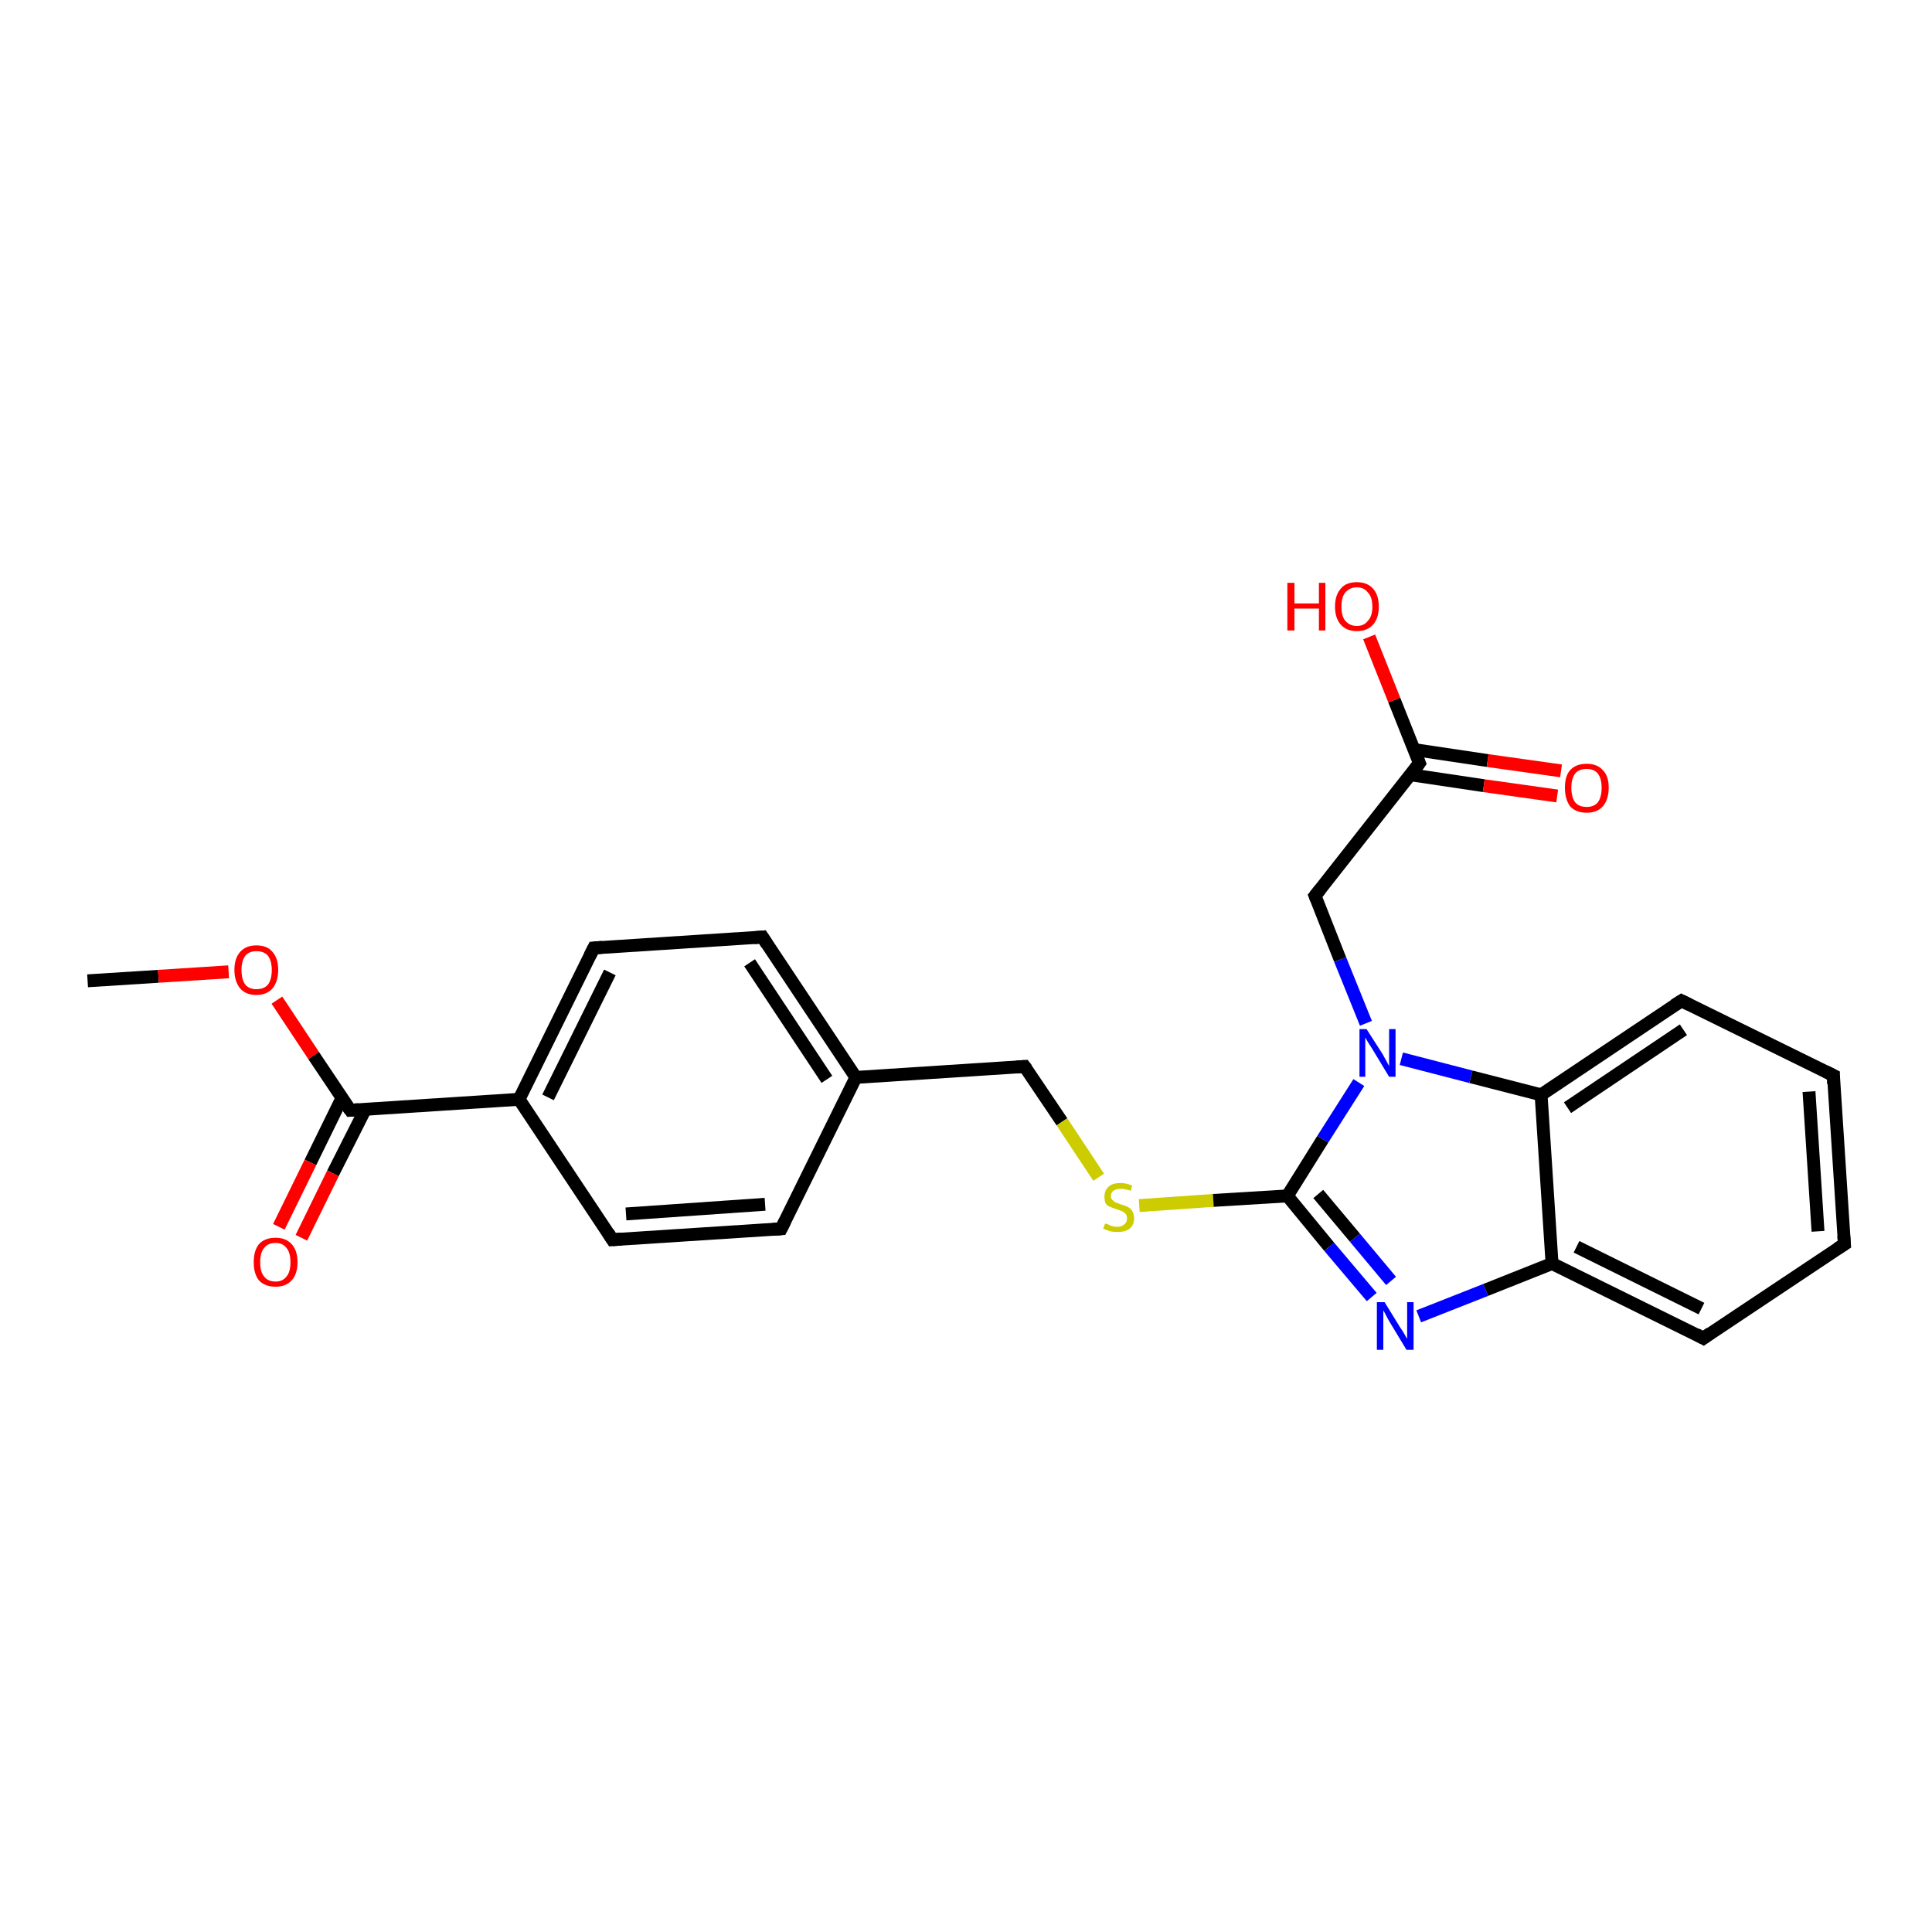 <?xml version='1.0' encoding='iso-8859-1'?>
<svg version='1.1' baseProfile='full'
              xmlns='http://www.w3.org/2000/svg'
                      xmlns:rdkit='http://www.rdkit.org/xml'
                      xmlns:xlink='http://www.w3.org/1999/xlink'
                  xml:space='preserve'
width='300px' height='300px' viewBox='0 0 300 300'>
<!-- END OF HEADER -->
<rect style='opacity:1.0;fill:#FFFFFF;stroke:none' width='300.0' height='300.0' x='0.0' y='0.0'> </rect>
<path class='bond-0 atom-0 atom-1' d='M 13.6,152.3 L 24.6,151.6' style='fill:none;fill-rule:evenodd;stroke:#000000;stroke-width:2.0px;stroke-linecap:butt;stroke-linejoin:miter;stroke-opacity:1' />
<path class='bond-0 atom-0 atom-1' d='M 24.6,151.6 L 35.5,150.9' style='fill:none;fill-rule:evenodd;stroke:#FF0000;stroke-width:2.0px;stroke-linecap:butt;stroke-linejoin:miter;stroke-opacity:1' />
<path class='bond-1 atom-1 atom-2' d='M 43.0,155.3 L 48.7,163.9' style='fill:none;fill-rule:evenodd;stroke:#FF0000;stroke-width:2.0px;stroke-linecap:butt;stroke-linejoin:miter;stroke-opacity:1' />
<path class='bond-1 atom-1 atom-2' d='M 48.7,163.9 L 54.4,172.4' style='fill:none;fill-rule:evenodd;stroke:#000000;stroke-width:2.0px;stroke-linecap:butt;stroke-linejoin:miter;stroke-opacity:1' />
<path class='bond-2 atom-2 atom-3' d='M 53.1,170.5 L 48.2,180.5' style='fill:none;fill-rule:evenodd;stroke:#000000;stroke-width:2.0px;stroke-linecap:butt;stroke-linejoin:miter;stroke-opacity:1' />
<path class='bond-2 atom-2 atom-3' d='M 48.2,180.5 L 43.3,190.5' style='fill:none;fill-rule:evenodd;stroke:#FF0000;stroke-width:2.0px;stroke-linecap:butt;stroke-linejoin:miter;stroke-opacity:1' />
<path class='bond-2 atom-2 atom-3' d='M 56.7,172.3 L 51.7,182.2' style='fill:none;fill-rule:evenodd;stroke:#000000;stroke-width:2.0px;stroke-linecap:butt;stroke-linejoin:miter;stroke-opacity:1' />
<path class='bond-2 atom-2 atom-3' d='M 51.7,182.2 L 46.8,192.2' style='fill:none;fill-rule:evenodd;stroke:#FF0000;stroke-width:2.0px;stroke-linecap:butt;stroke-linejoin:miter;stroke-opacity:1' />
<path class='bond-3 atom-2 atom-4' d='M 54.4,172.4 L 80.6,170.7' style='fill:none;fill-rule:evenodd;stroke:#000000;stroke-width:2.0px;stroke-linecap:butt;stroke-linejoin:miter;stroke-opacity:1' />
<path class='bond-4 atom-4 atom-5' d='M 80.6,170.7 L 92.2,147.2' style='fill:none;fill-rule:evenodd;stroke:#000000;stroke-width:2.0px;stroke-linecap:butt;stroke-linejoin:miter;stroke-opacity:1' />
<path class='bond-4 atom-4 atom-5' d='M 85.1,170.4 L 94.7,151.0' style='fill:none;fill-rule:evenodd;stroke:#000000;stroke-width:2.0px;stroke-linecap:butt;stroke-linejoin:miter;stroke-opacity:1' />
<path class='bond-5 atom-5 atom-6' d='M 92.2,147.2 L 118.4,145.5' style='fill:none;fill-rule:evenodd;stroke:#000000;stroke-width:2.0px;stroke-linecap:butt;stroke-linejoin:miter;stroke-opacity:1' />
<path class='bond-6 atom-6 atom-7' d='M 118.4,145.5 L 132.9,167.3' style='fill:none;fill-rule:evenodd;stroke:#000000;stroke-width:2.0px;stroke-linecap:butt;stroke-linejoin:miter;stroke-opacity:1' />
<path class='bond-6 atom-6 atom-7' d='M 116.4,149.5 L 128.4,167.6' style='fill:none;fill-rule:evenodd;stroke:#000000;stroke-width:2.0px;stroke-linecap:butt;stroke-linejoin:miter;stroke-opacity:1' />
<path class='bond-7 atom-7 atom-8' d='M 132.9,167.3 L 159.1,165.6' style='fill:none;fill-rule:evenodd;stroke:#000000;stroke-width:2.0px;stroke-linecap:butt;stroke-linejoin:miter;stroke-opacity:1' />
<path class='bond-8 atom-8 atom-9' d='M 159.1,165.6 L 164.9,174.2' style='fill:none;fill-rule:evenodd;stroke:#000000;stroke-width:2.0px;stroke-linecap:butt;stroke-linejoin:miter;stroke-opacity:1' />
<path class='bond-8 atom-8 atom-9' d='M 164.9,174.2 L 170.6,182.8' style='fill:none;fill-rule:evenodd;stroke:#CCCC00;stroke-width:2.0px;stroke-linecap:butt;stroke-linejoin:miter;stroke-opacity:1' />
<path class='bond-9 atom-9 atom-10' d='M 176.9,187.2 L 188.4,186.4' style='fill:none;fill-rule:evenodd;stroke:#CCCC00;stroke-width:2.0px;stroke-linecap:butt;stroke-linejoin:miter;stroke-opacity:1' />
<path class='bond-9 atom-9 atom-10' d='M 188.4,186.4 L 199.9,185.7' style='fill:none;fill-rule:evenodd;stroke:#000000;stroke-width:2.0px;stroke-linecap:butt;stroke-linejoin:miter;stroke-opacity:1' />
<path class='bond-10 atom-10 atom-11' d='M 199.9,185.7 L 206.4,193.6' style='fill:none;fill-rule:evenodd;stroke:#000000;stroke-width:2.0px;stroke-linecap:butt;stroke-linejoin:miter;stroke-opacity:1' />
<path class='bond-10 atom-10 atom-11' d='M 206.4,193.6 L 213.0,201.4' style='fill:none;fill-rule:evenodd;stroke:#0000FF;stroke-width:2.0px;stroke-linecap:butt;stroke-linejoin:miter;stroke-opacity:1' />
<path class='bond-10 atom-10 atom-11' d='M 204.7,185.4 L 210.4,192.2' style='fill:none;fill-rule:evenodd;stroke:#000000;stroke-width:2.0px;stroke-linecap:butt;stroke-linejoin:miter;stroke-opacity:1' />
<path class='bond-10 atom-10 atom-11' d='M 210.4,192.2 L 216.0,198.9' style='fill:none;fill-rule:evenodd;stroke:#0000FF;stroke-width:2.0px;stroke-linecap:butt;stroke-linejoin:miter;stroke-opacity:1' />
<path class='bond-11 atom-11 atom-12' d='M 220.3,204.4 L 230.7,200.3' style='fill:none;fill-rule:evenodd;stroke:#0000FF;stroke-width:2.0px;stroke-linecap:butt;stroke-linejoin:miter;stroke-opacity:1' />
<path class='bond-11 atom-11 atom-12' d='M 230.7,200.3 L 241.0,196.2' style='fill:none;fill-rule:evenodd;stroke:#000000;stroke-width:2.0px;stroke-linecap:butt;stroke-linejoin:miter;stroke-opacity:1' />
<path class='bond-12 atom-12 atom-13' d='M 241.0,196.2 L 264.5,207.8' style='fill:none;fill-rule:evenodd;stroke:#000000;stroke-width:2.0px;stroke-linecap:butt;stroke-linejoin:miter;stroke-opacity:1' />
<path class='bond-12 atom-12 atom-13' d='M 244.8,193.6 L 264.2,203.2' style='fill:none;fill-rule:evenodd;stroke:#000000;stroke-width:2.0px;stroke-linecap:butt;stroke-linejoin:miter;stroke-opacity:1' />
<path class='bond-13 atom-13 atom-14' d='M 264.5,207.8 L 286.4,193.2' style='fill:none;fill-rule:evenodd;stroke:#000000;stroke-width:2.0px;stroke-linecap:butt;stroke-linejoin:miter;stroke-opacity:1' />
<path class='bond-14 atom-14 atom-15' d='M 286.4,193.2 L 284.7,167.0' style='fill:none;fill-rule:evenodd;stroke:#000000;stroke-width:2.0px;stroke-linecap:butt;stroke-linejoin:miter;stroke-opacity:1' />
<path class='bond-14 atom-14 atom-15' d='M 282.3,191.2 L 280.9,169.5' style='fill:none;fill-rule:evenodd;stroke:#000000;stroke-width:2.0px;stroke-linecap:butt;stroke-linejoin:miter;stroke-opacity:1' />
<path class='bond-15 atom-15 atom-16' d='M 284.7,167.0 L 261.1,155.4' style='fill:none;fill-rule:evenodd;stroke:#000000;stroke-width:2.0px;stroke-linecap:butt;stroke-linejoin:miter;stroke-opacity:1' />
<path class='bond-16 atom-16 atom-17' d='M 261.1,155.4 L 239.3,170.0' style='fill:none;fill-rule:evenodd;stroke:#000000;stroke-width:2.0px;stroke-linecap:butt;stroke-linejoin:miter;stroke-opacity:1' />
<path class='bond-16 atom-16 atom-17' d='M 261.4,159.9 L 243.4,172.0' style='fill:none;fill-rule:evenodd;stroke:#000000;stroke-width:2.0px;stroke-linecap:butt;stroke-linejoin:miter;stroke-opacity:1' />
<path class='bond-17 atom-17 atom-18' d='M 239.3,170.0 L 228.4,167.2' style='fill:none;fill-rule:evenodd;stroke:#000000;stroke-width:2.0px;stroke-linecap:butt;stroke-linejoin:miter;stroke-opacity:1' />
<path class='bond-17 atom-17 atom-18' d='M 228.4,167.2 L 217.6,164.4' style='fill:none;fill-rule:evenodd;stroke:#0000FF;stroke-width:2.0px;stroke-linecap:butt;stroke-linejoin:miter;stroke-opacity:1' />
<path class='bond-18 atom-18 atom-19' d='M 212.1,158.9 L 208.1,149.0' style='fill:none;fill-rule:evenodd;stroke:#0000FF;stroke-width:2.0px;stroke-linecap:butt;stroke-linejoin:miter;stroke-opacity:1' />
<path class='bond-18 atom-18 atom-19' d='M 208.1,149.0 L 204.2,139.1' style='fill:none;fill-rule:evenodd;stroke:#000000;stroke-width:2.0px;stroke-linecap:butt;stroke-linejoin:miter;stroke-opacity:1' />
<path class='bond-19 atom-19 atom-20' d='M 204.2,139.1 L 220.4,118.5' style='fill:none;fill-rule:evenodd;stroke:#000000;stroke-width:2.0px;stroke-linecap:butt;stroke-linejoin:miter;stroke-opacity:1' />
<path class='bond-20 atom-20 atom-21' d='M 220.4,118.5 L 216.5,108.7' style='fill:none;fill-rule:evenodd;stroke:#000000;stroke-width:2.0px;stroke-linecap:butt;stroke-linejoin:miter;stroke-opacity:1' />
<path class='bond-20 atom-20 atom-21' d='M 216.5,108.7 L 212.6,98.9' style='fill:none;fill-rule:evenodd;stroke:#FF0000;stroke-width:2.0px;stroke-linecap:butt;stroke-linejoin:miter;stroke-opacity:1' />
<path class='bond-21 atom-20 atom-22' d='M 219.0,120.3 L 230.4,122.0' style='fill:none;fill-rule:evenodd;stroke:#000000;stroke-width:2.0px;stroke-linecap:butt;stroke-linejoin:miter;stroke-opacity:1' />
<path class='bond-21 atom-20 atom-22' d='M 230.4,122.0 L 241.8,123.6' style='fill:none;fill-rule:evenodd;stroke:#FF0000;stroke-width:2.0px;stroke-linecap:butt;stroke-linejoin:miter;stroke-opacity:1' />
<path class='bond-21 atom-20 atom-22' d='M 219.6,116.4 L 231.0,118.1' style='fill:none;fill-rule:evenodd;stroke:#000000;stroke-width:2.0px;stroke-linecap:butt;stroke-linejoin:miter;stroke-opacity:1' />
<path class='bond-21 atom-20 atom-22' d='M 231.0,118.1 L 242.4,119.7' style='fill:none;fill-rule:evenodd;stroke:#FF0000;stroke-width:2.0px;stroke-linecap:butt;stroke-linejoin:miter;stroke-opacity:1' />
<path class='bond-22 atom-7 atom-23' d='M 132.9,167.3 L 121.3,190.8' style='fill:none;fill-rule:evenodd;stroke:#000000;stroke-width:2.0px;stroke-linecap:butt;stroke-linejoin:miter;stroke-opacity:1' />
<path class='bond-23 atom-23 atom-24' d='M 121.3,190.8 L 95.1,192.5' style='fill:none;fill-rule:evenodd;stroke:#000000;stroke-width:2.0px;stroke-linecap:butt;stroke-linejoin:miter;stroke-opacity:1' />
<path class='bond-23 atom-23 atom-24' d='M 118.8,187.0 L 97.2,188.5' style='fill:none;fill-rule:evenodd;stroke:#000000;stroke-width:2.0px;stroke-linecap:butt;stroke-linejoin:miter;stroke-opacity:1' />
<path class='bond-24 atom-24 atom-4' d='M 95.1,192.5 L 80.6,170.7' style='fill:none;fill-rule:evenodd;stroke:#000000;stroke-width:2.0px;stroke-linecap:butt;stroke-linejoin:miter;stroke-opacity:1' />
<path class='bond-25 atom-18 atom-10' d='M 211.0,168.1 L 205.4,176.9' style='fill:none;fill-rule:evenodd;stroke:#0000FF;stroke-width:2.0px;stroke-linecap:butt;stroke-linejoin:miter;stroke-opacity:1' />
<path class='bond-25 atom-18 atom-10' d='M 205.4,176.9 L 199.9,185.7' style='fill:none;fill-rule:evenodd;stroke:#000000;stroke-width:2.0px;stroke-linecap:butt;stroke-linejoin:miter;stroke-opacity:1' />
<path class='bond-26 atom-17 atom-12' d='M 239.3,170.0 L 241.0,196.2' style='fill:none;fill-rule:evenodd;stroke:#000000;stroke-width:2.0px;stroke-linecap:butt;stroke-linejoin:miter;stroke-opacity:1' />
<path d='M 54.1,172.0 L 54.4,172.4 L 55.7,172.3' style='fill:none;stroke:#000000;stroke-width:2.0px;stroke-linecap:butt;stroke-linejoin:miter;stroke-opacity:1;' />
<path d='M 91.6,148.4 L 92.2,147.2 L 93.5,147.1' style='fill:none;stroke:#000000;stroke-width:2.0px;stroke-linecap:butt;stroke-linejoin:miter;stroke-opacity:1;' />
<path d='M 117.1,145.6 L 118.4,145.5 L 119.1,146.6' style='fill:none;stroke:#000000;stroke-width:2.0px;stroke-linecap:butt;stroke-linejoin:miter;stroke-opacity:1;' />
<path d='M 157.8,165.7 L 159.1,165.6 L 159.4,166.0' style='fill:none;stroke:#000000;stroke-width:2.0px;stroke-linecap:butt;stroke-linejoin:miter;stroke-opacity:1;' />
<path d='M 263.4,207.2 L 264.5,207.8 L 265.6,207.0' style='fill:none;stroke:#000000;stroke-width:2.0px;stroke-linecap:butt;stroke-linejoin:miter;stroke-opacity:1;' />
<path d='M 285.3,193.9 L 286.4,193.2 L 286.3,191.9' style='fill:none;stroke:#000000;stroke-width:2.0px;stroke-linecap:butt;stroke-linejoin:miter;stroke-opacity:1;' />
<path d='M 284.7,168.3 L 284.7,167.0 L 283.5,166.4' style='fill:none;stroke:#000000;stroke-width:2.0px;stroke-linecap:butt;stroke-linejoin:miter;stroke-opacity:1;' />
<path d='M 262.3,156.0 L 261.1,155.4 L 260.0,156.1' style='fill:none;stroke:#000000;stroke-width:2.0px;stroke-linecap:butt;stroke-linejoin:miter;stroke-opacity:1;' />
<path d='M 204.4,139.6 L 204.2,139.1 L 205.0,138.1' style='fill:none;stroke:#000000;stroke-width:2.0px;stroke-linecap:butt;stroke-linejoin:miter;stroke-opacity:1;' />
<path d='M 219.6,119.6 L 220.4,118.5 L 220.2,118.0' style='fill:none;stroke:#000000;stroke-width:2.0px;stroke-linecap:butt;stroke-linejoin:miter;stroke-opacity:1;' />
<path d='M 121.9,189.6 L 121.3,190.8 L 120.0,190.9' style='fill:none;stroke:#000000;stroke-width:2.0px;stroke-linecap:butt;stroke-linejoin:miter;stroke-opacity:1;' />
<path d='M 96.5,192.4 L 95.1,192.5 L 94.4,191.4' style='fill:none;stroke:#000000;stroke-width:2.0px;stroke-linecap:butt;stroke-linejoin:miter;stroke-opacity:1;' />
<path class='atom-1' d='M 36.4 150.6
Q 36.4 148.8, 37.3 147.8
Q 38.2 146.8, 39.8 146.8
Q 41.5 146.8, 42.3 147.8
Q 43.2 148.8, 43.2 150.6
Q 43.2 152.4, 42.3 153.5
Q 41.4 154.5, 39.8 154.5
Q 38.2 154.5, 37.3 153.5
Q 36.4 152.4, 36.4 150.6
M 39.8 153.6
Q 41.0 153.6, 41.6 152.9
Q 42.2 152.1, 42.2 150.6
Q 42.2 149.2, 41.6 148.4
Q 41.0 147.7, 39.8 147.7
Q 38.7 147.7, 38.1 148.4
Q 37.5 149.2, 37.5 150.6
Q 37.5 152.1, 38.1 152.9
Q 38.7 153.6, 39.8 153.6
' fill='#FF0000'/>
<path class='atom-3' d='M 39.4 196.0
Q 39.4 194.2, 40.2 193.2
Q 41.1 192.2, 42.8 192.2
Q 44.4 192.2, 45.3 193.2
Q 46.2 194.2, 46.2 196.0
Q 46.2 197.8, 45.3 198.8
Q 44.4 199.8, 42.8 199.8
Q 41.1 199.8, 40.2 198.8
Q 39.4 197.8, 39.4 196.0
M 42.8 199.0
Q 43.9 199.0, 44.5 198.2
Q 45.1 197.5, 45.1 196.0
Q 45.1 194.5, 44.5 193.8
Q 43.9 193.0, 42.8 193.0
Q 41.6 193.0, 41.0 193.8
Q 40.4 194.5, 40.4 196.0
Q 40.4 197.5, 41.0 198.2
Q 41.6 199.0, 42.8 199.0
' fill='#FF0000'/>
<path class='atom-9' d='M 171.6 190.0
Q 171.7 190.0, 172.0 190.1
Q 172.4 190.3, 172.7 190.4
Q 173.1 190.5, 173.5 190.5
Q 174.2 190.5, 174.6 190.1
Q 175.0 189.8, 175.0 189.2
Q 175.0 188.8, 174.8 188.5
Q 174.6 188.3, 174.3 188.1
Q 174.0 188.0, 173.5 187.8
Q 172.8 187.6, 172.4 187.4
Q 172.0 187.3, 171.7 186.9
Q 171.5 186.5, 171.5 185.8
Q 171.5 184.9, 172.1 184.3
Q 172.7 183.7, 174.0 183.7
Q 174.9 183.7, 175.8 184.1
L 175.6 184.9
Q 174.7 184.6, 174.0 184.6
Q 173.3 184.6, 172.9 184.9
Q 172.5 185.2, 172.5 185.7
Q 172.5 186.1, 172.7 186.3
Q 172.9 186.5, 173.2 186.7
Q 173.5 186.8, 174.0 187.0
Q 174.7 187.2, 175.1 187.4
Q 175.5 187.6, 175.8 188.0
Q 176.1 188.5, 176.1 189.2
Q 176.1 190.2, 175.4 190.8
Q 174.7 191.3, 173.6 191.3
Q 172.9 191.3, 172.4 191.2
Q 171.9 191.0, 171.3 190.8
L 171.6 190.0
' fill='#CCCC00'/>
<path class='atom-11' d='M 215.0 202.2
L 217.4 206.1
Q 217.7 206.5, 218.1 207.2
Q 218.5 207.9, 218.5 207.9
L 218.5 202.2
L 219.5 202.2
L 219.5 209.6
L 218.4 209.6
L 215.8 205.3
Q 215.5 204.8, 215.2 204.2
Q 214.9 203.6, 214.8 203.5
L 214.8 209.6
L 213.8 209.6
L 213.8 202.2
L 215.0 202.2
' fill='#0000FF'/>
<path class='atom-18' d='M 212.2 159.8
L 214.7 163.7
Q 214.9 164.1, 215.3 164.8
Q 215.7 165.5, 215.7 165.6
L 215.7 159.8
L 216.7 159.8
L 216.7 167.2
L 215.7 167.2
L 213.1 162.9
Q 212.8 162.4, 212.4 161.8
Q 212.1 161.3, 212.0 161.1
L 212.0 167.2
L 211.1 167.2
L 211.1 159.8
L 212.2 159.8
' fill='#0000FF'/>
<path class='atom-21' d='M 199.9 90.5
L 201.0 90.5
L 201.0 93.7
L 204.8 93.7
L 204.8 90.5
L 205.8 90.5
L 205.8 97.9
L 204.8 97.9
L 204.8 94.5
L 201.0 94.5
L 201.0 97.9
L 199.9 97.9
L 199.9 90.5
' fill='#FF0000'/>
<path class='atom-21' d='M 207.3 94.2
Q 207.3 92.4, 208.2 91.4
Q 209.0 90.4, 210.7 90.4
Q 212.3 90.4, 213.2 91.4
Q 214.1 92.4, 214.1 94.2
Q 214.1 96.0, 213.2 97.0
Q 212.3 98.0, 210.7 98.0
Q 209.1 98.0, 208.2 97.0
Q 207.3 96.0, 207.3 94.2
M 210.7 97.2
Q 211.8 97.2, 212.4 96.4
Q 213.1 95.7, 213.1 94.2
Q 213.1 92.7, 212.4 92.0
Q 211.8 91.2, 210.7 91.2
Q 209.6 91.2, 208.9 92.0
Q 208.3 92.7, 208.3 94.2
Q 208.3 95.7, 208.9 96.4
Q 209.6 97.2, 210.7 97.2
' fill='#FF0000'/>
<path class='atom-22' d='M 243.0 122.3
Q 243.0 120.5, 243.8 119.6
Q 244.7 118.6, 246.4 118.6
Q 248.0 118.6, 248.9 119.6
Q 249.8 120.5, 249.8 122.3
Q 249.8 124.1, 248.9 125.2
Q 248.0 126.2, 246.4 126.2
Q 244.7 126.2, 243.8 125.2
Q 243.0 124.1, 243.0 122.3
M 246.4 125.3
Q 247.5 125.3, 248.1 124.6
Q 248.7 123.8, 248.7 122.3
Q 248.7 120.9, 248.1 120.1
Q 247.5 119.4, 246.4 119.4
Q 245.2 119.4, 244.6 120.1
Q 244.0 120.9, 244.0 122.3
Q 244.0 123.8, 244.6 124.6
Q 245.2 125.3, 246.4 125.3
' fill='#FF0000'/>
</svg>
